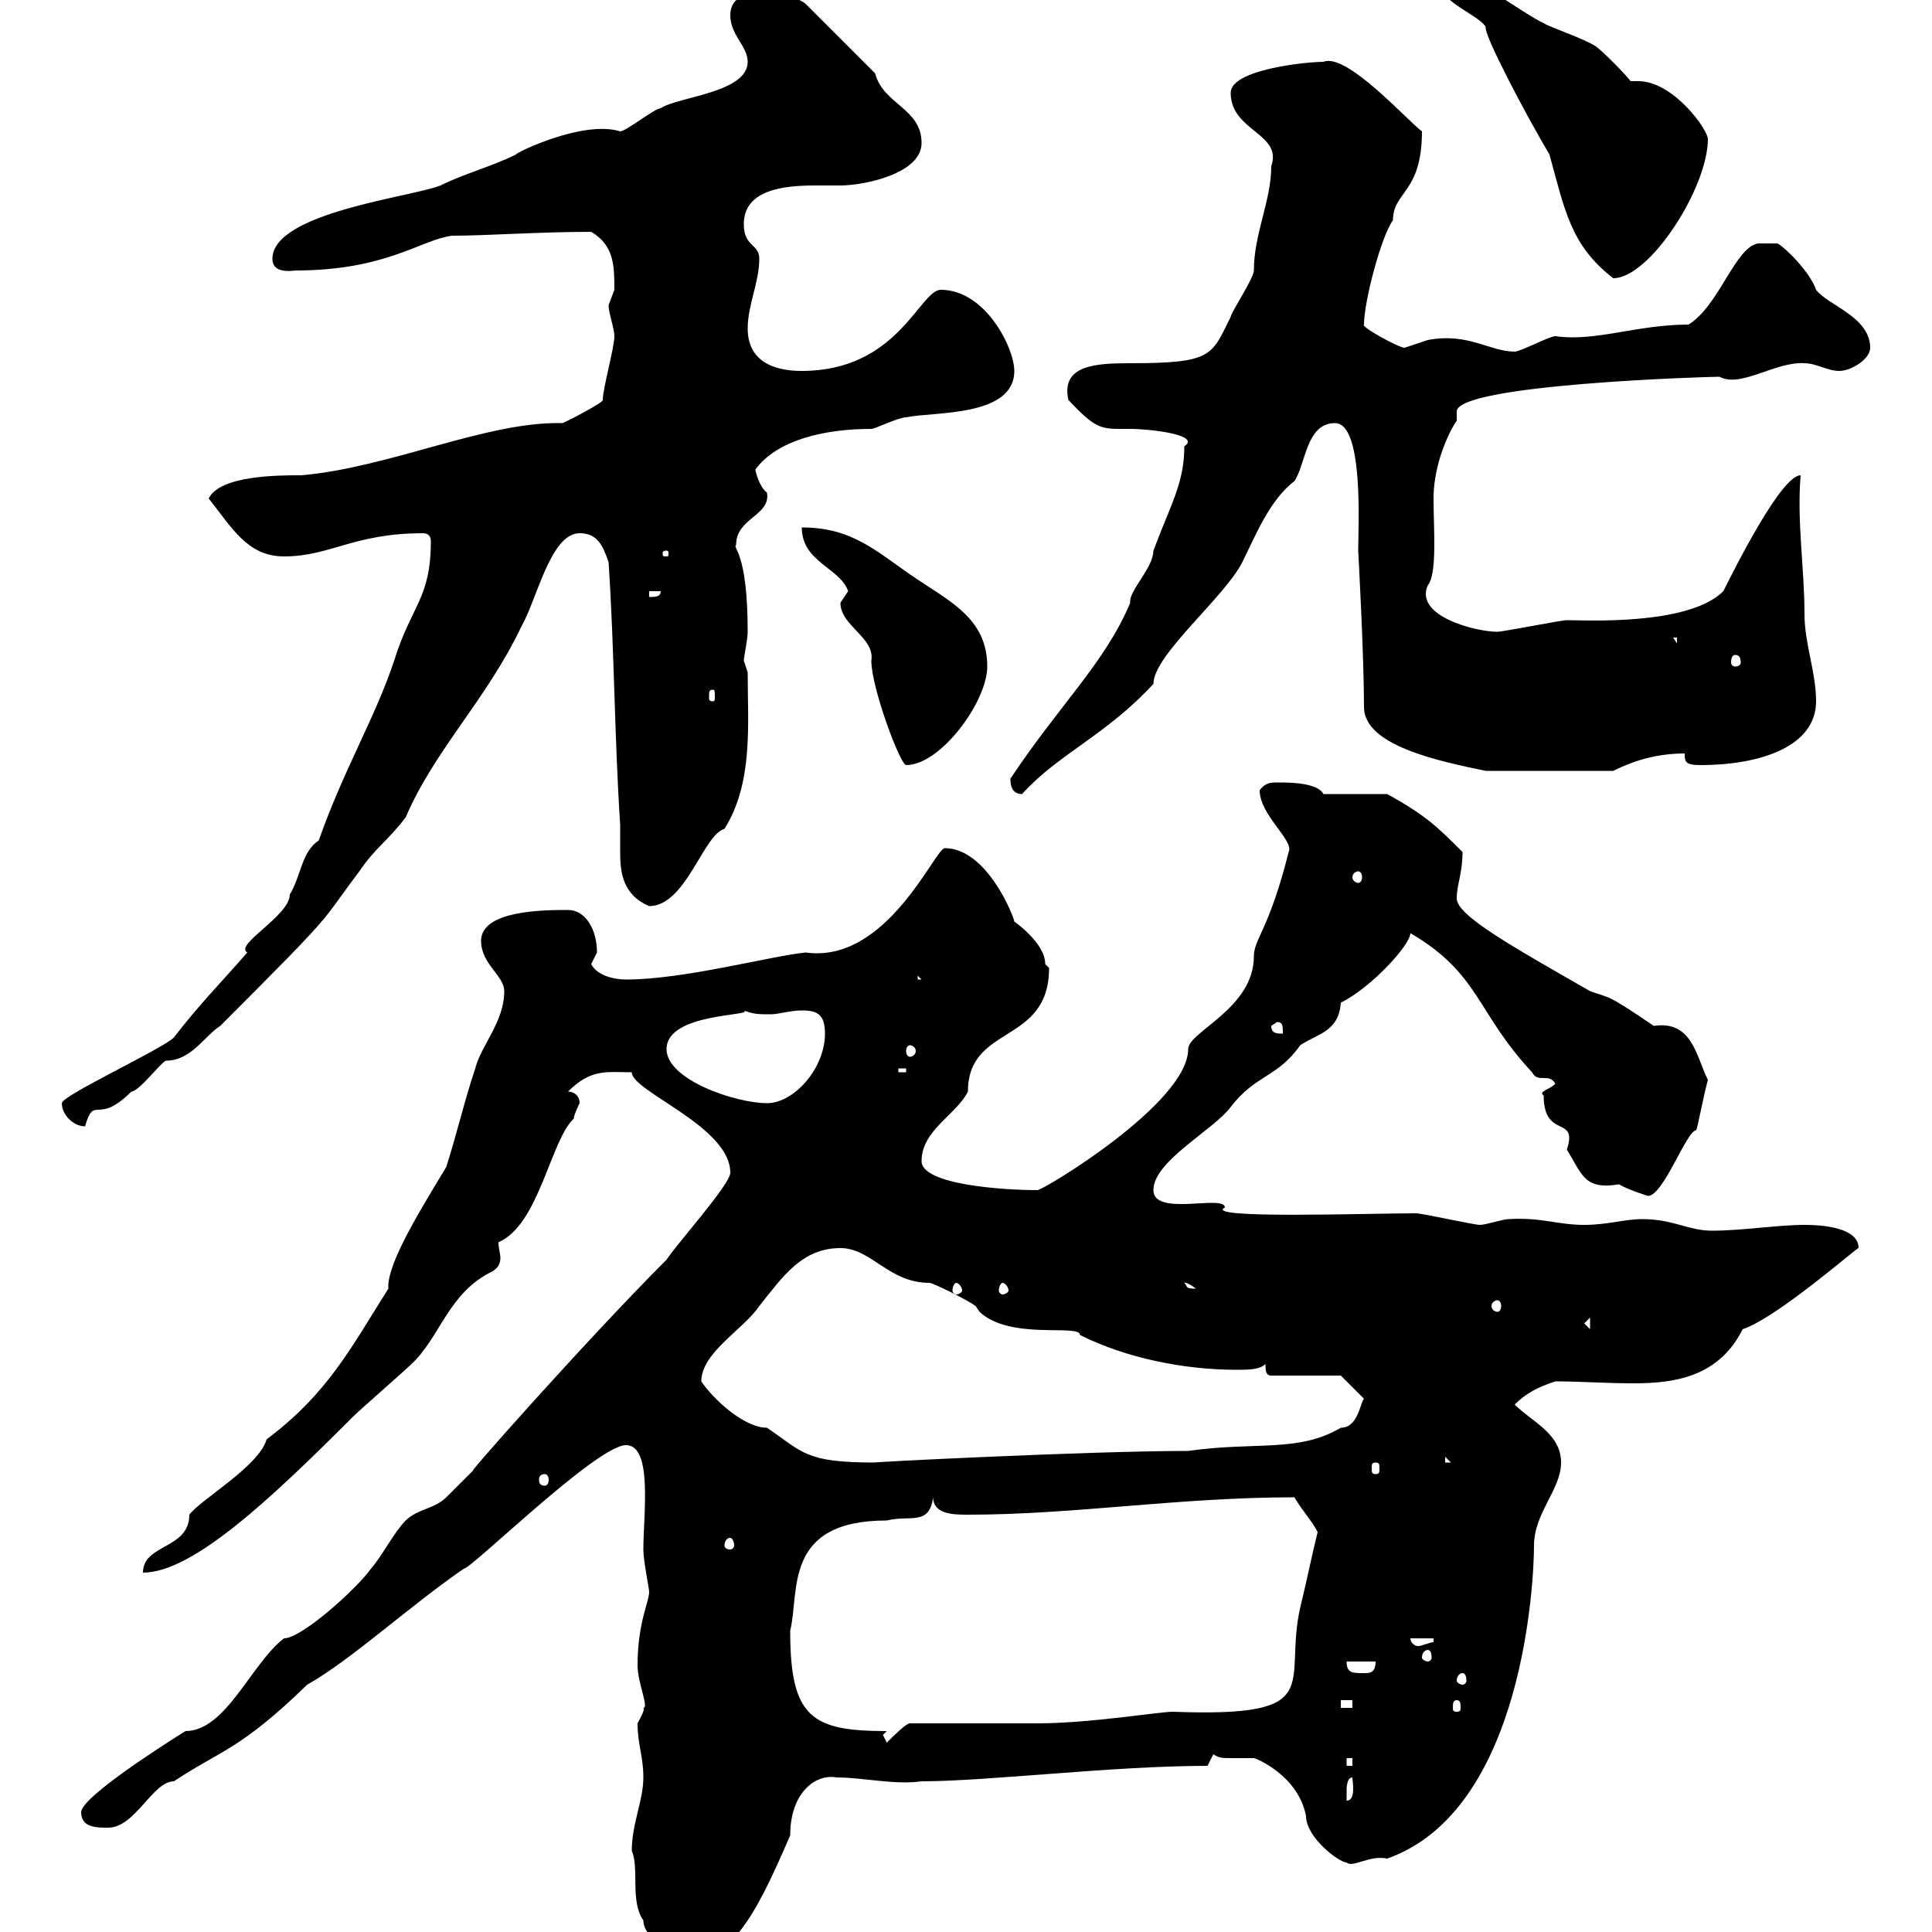 <svg xmlns="http://www.w3.org/2000/svg" xmlns:xlink="http://www.w3.org/1999/xlink" width="300" height="300"><path d="M98.10 287.40C99.30 290.10 97.80 295.20 99.90 298.20C99.90 301.20 105.60 304.20 105.30 304.80C113.40 304.80 117 298.20 122.70 285C122.70 278.40 126.60 275.40 129.90 276C134.10 276 138.90 277.20 143.10 276.60C153.30 276.60 172.80 274.20 187.50 274.20L188.40 272.40C189.30 273 189.90 273 191.10 273C192 273 193.50 273 194.70 273C195 273 201.60 275.70 202.80 282C202.80 285.30 207.90 289.20 209.10 289.20C210 290.10 212.70 288 215.40 288.60C236.70 281.10 238.20 245.10 238.20 240C238.20 234.90 242.40 231.30 242.40 227.10C242.40 222.60 237.90 220.80 235.20 218.10C237 216.30 238.80 215.40 241.50 214.50C245.40 214.50 249.30 214.80 253.80 214.80C260.40 214.80 267 213.60 270.60 206.40C276 204.60 288.60 193.50 288.60 193.80C288.60 190.20 281.40 190.20 280.20 190.20C276 190.20 270.60 191.10 265.80 191.10C262.20 191.10 259.80 189.30 255 189.30C252.30 189.30 249.60 190.20 246 190.20C241.80 190.20 239.40 189 234.30 189.30C233.40 189.30 230.70 190.20 229.80 190.20C228.90 190.20 220.80 188.40 219.90 188.40C212.40 188.40 186.60 189.30 190.20 187.50C190.20 185.40 179.10 189 179.10 184.80C179.10 180.30 188.40 175.50 191.10 171.90C195 166.80 198.30 167.40 201.90 162.30C204.60 160.50 207.90 160.20 208.20 155.70C213 153.30 219 146.70 219 144.90C229.80 151.20 229.20 157.20 237.90 166.50C238.80 168.30 240.60 166.50 241.50 168.30C240.60 169.20 238.80 169.50 239.70 170.10C239.70 177 245.10 173.10 243.30 178.50C245.70 182.40 246 184.80 251.40 183.90C252.90 184.80 255.90 185.70 255.90 185.70C258.30 185.70 261.90 175.50 263.40 175.50C263.70 174.60 264.60 169.80 265.20 167.70C263.40 164.10 262.80 158.40 256.80 159.30C249.30 154.20 250.20 155.10 246.90 153.90C234.90 147 226.20 142.20 226.20 139.50C226.20 137.40 227.10 135.60 227.10 132.30C223.20 128.40 221.40 126.60 215.40 123.30L205.50 123.30C204.60 121.50 200.10 121.50 198.30 121.50C197.40 121.50 196.50 121.50 195.60 122.70C195.60 126.60 201 130.50 200.10 132.30C197.10 144.30 194.70 145.80 194.70 148.50C194.70 156.60 184.50 160.20 184.50 162.90C184.50 171.30 162 184.80 161.10 184.80C155.40 184.80 143.10 183.90 143.10 180.30C143.10 175.50 148.50 173.10 150.30 169.50C150.30 159 162.90 162.30 162.90 150.30C162.90 150.30 162.30 149.70 162.30 149.70C162.30 146.40 157.50 143.10 157.50 143.10C157.50 142.50 153.30 131.70 146.70 131.70C145.20 131.70 137.70 149.70 125.10 147.90C119.40 148.50 106.20 152.10 97.20 152.10C95.40 152.10 92.70 151.50 91.80 149.70C91.80 149.70 92.70 147.90 92.70 147.90C92.70 144.30 90.90 141.30 88.20 141.30C84.60 141.30 74.70 141.30 74.70 146.10C74.70 149.70 78.30 151.50 78.30 153.90C78.30 158.70 74.70 162.30 73.80 165.90C72 171.30 71.10 175.50 69.30 181.20C65.70 187.20 60 196.20 60.30 200.10C54.60 209.10 51 216.30 41.40 223.50C40.20 227.70 31.20 232.80 29.40 235.20C29.40 240.60 22.20 239.70 22.20 244.20C30 244.20 42.30 232.50 54.90 219.90C55.80 219 63 212.70 63.90 211.80C68.40 207.60 69.60 200.70 76.50 197.40C77.40 196.80 77.70 196.20 77.70 195.30C77.70 194.70 77.40 193.80 77.40 192.90C83.70 190.20 85.50 177 89.10 173.70C89.10 173.10 90 171.30 90 171.30C90 170.10 89.10 169.50 88.20 169.50C91.80 165.90 94.20 166.50 98.10 166.50C98.10 169.50 113.40 174.90 113.40 182.10C113.40 183.90 105.30 192.90 103.50 195.60C90.90 208.20 70.50 231.30 73.80 228C72.90 228.90 70.20 231.60 69.30 232.50C67.50 234.30 64.80 234.30 63 236.10C61.20 237.90 59.40 241.50 57.60 243.60C55.20 246.90 46.80 254.40 44.10 254.40C39 258.30 35.10 268.80 28.80 268.80C26.40 270.30 12.60 279 12.60 281.40C12.60 283.80 15 283.80 16.80 283.80C21 283.80 23.70 276.60 27 276.60C34.20 271.80 37.20 271.80 47.70 261.60C54.60 257.70 63.30 249.60 72 243.60C73.20 243.60 92.70 224.40 97.20 224.40C101.40 224.40 99.90 235.20 99.90 240.60C99.90 242.40 100.80 246.60 100.80 247.20C100.80 248.70 99 252 99 258.60C99 261.30 100.80 265.20 99.90 265.20C100.20 265.50 99.30 267 99 267.60C99 270.90 99.90 272.70 99.90 276C99.90 279.60 98.10 283.20 98.10 287.40ZM210 276C210 276.60 210.60 279.60 209.10 279.60C209.10 279.60 209.10 278.40 209.10 277.80C209.10 277.80 209.10 276 210 276ZM209.10 273L210 273L210 274.20L209.10 274.20ZM137.10 269.40L137.70 268.80C126 268.80 122.70 266.70 122.70 253.20C124.20 247.20 121.50 236.10 137.70 236.10C141.30 235.20 144.30 237 144.90 232.50C144.90 235.20 148.20 235.20 150.30 235.20C166.80 235.20 183 232.50 201 232.50C202.20 234.60 203.70 236.10 204.60 237.90C203.70 241.50 202.80 246 201.90 249.60C199.20 261.60 206.40 266.70 182.10 265.80C180 265.80 169.20 267.60 161.10 267.60L141.30 267.60C140.70 267.60 138.90 269.40 137.70 270.60ZM208.20 264L210 264L210 265.20L208.20 265.20ZM226.20 264C226.80 264 226.80 264.60 226.80 265.20C226.80 265.50 226.80 265.80 226.20 265.80C225.60 265.80 225.60 265.50 225.60 265.20C225.60 264.60 225.60 264 226.20 264ZM227.10 259.80C227.40 259.80 227.70 260.10 227.70 261C227.70 261.30 227.40 261.60 227.10 261.60C226.80 261.60 226.20 261.30 226.20 261C226.20 260.10 226.80 259.80 227.10 259.80ZM209.10 258L213.60 258C213.60 259.80 212.70 259.80 211.80 259.80C210 259.80 209.10 259.80 209.10 258ZM221.70 256.20C222 256.20 222.30 256.50 222.30 257.40C222.30 257.70 222 258 221.70 258C221.40 258 220.80 257.70 220.80 257.40C220.80 256.50 221.40 256.20 221.70 256.20ZM219 254.40L222.60 254.40L222.60 255C222 255 220.80 255.60 220.20 255.60C219.60 255.60 219 255 219 254.40ZM113.40 238.80C113.70 238.80 114 239.40 114 240C114 240.30 113.70 240.60 113.40 240.60C112.80 240.60 112.50 240.30 112.50 240C112.50 239.40 112.80 238.80 113.40 238.80ZM84.60 228.90C84.90 228.90 85.20 229.20 85.20 229.80C85.20 230.40 84.90 230.70 84.60 230.70C84 230.70 83.70 230.40 83.70 229.80C83.70 229.20 84 228.90 84.60 228.90ZM213.60 227.10C214.20 227.10 214.20 227.40 214.20 228C214.20 228.60 214.20 228.90 213.60 228.90C213 228.90 213 228.60 213 228C213 227.40 213 227.10 213.60 227.10ZM108.90 214.50C108.90 210 115.50 206.40 117.90 202.80C121.50 198.30 124.50 193.80 130.50 193.80C135.30 193.80 138 199.20 144.30 199.20C144.90 199.20 150.30 201.90 151.50 202.80C151.50 202.80 152.10 203.70 152.10 203.70C156.90 208.20 167.70 205.50 167.70 207.30C174.90 210.90 183.90 212.70 192 212.70C193.80 212.70 195.60 212.70 196.50 211.80C196.50 212.70 196.50 213.60 197.40 213.60L208.20 213.60L211.80 217.20C211.20 217.80 210.90 221.70 208.20 221.70C201.60 225.60 195 223.80 184.50 225.30C169.20 225.30 133.80 227.10 135.90 227.10C125.10 227.10 124.80 225.60 119.10 221.70C115.50 221.70 110.70 217.20 108.90 214.50ZM224.40 226.20L225.30 227.10L224.40 227.10ZM246 205.50L246.90 204.60L246.90 206.40ZM232.50 201.90C232.80 201.90 233.10 202.20 233.10 202.80C233.10 203.40 232.80 203.70 232.50 203.70C232.20 203.70 231.60 203.40 231.60 202.80C231.60 202.20 232.20 201.90 232.50 201.90ZM148.50 199.20C148.80 199.20 149.40 199.80 149.40 200.40C149.40 200.70 148.80 201 148.50 201C148.20 201 147.90 200.70 147.90 200.40C147.90 199.80 148.20 199.20 148.50 199.20ZM155.70 199.20C156 199.20 156.60 199.80 156.60 200.40C156.60 200.70 156 201 155.70 201C155.40 201 155.10 200.70 155.10 200.40C155.10 199.80 155.40 199.20 155.70 199.20ZM183.90 199.20C183.60 199.20 184.20 198.90 185.70 200.10C183.90 200.10 184.50 199.80 183.90 199.20ZM9.60 171.30C9.60 173.10 11.40 174.90 13.20 174.90C14.70 169.80 15 174.90 20.40 169.50C21.60 169.50 25.20 164.70 25.80 164.70C29.70 164.70 31.80 160.80 34.20 159.30C53.10 140.40 49.20 144 55.80 135.30C58.20 131.70 60.30 130.50 63 126.90C67.50 116.40 75.60 108.60 81 97.20C83.40 93 85.50 82.80 90 82.80C92.70 82.80 93.60 84.60 94.50 87.30C95.40 100.80 95.40 114.30 96.30 128.10C96.30 129.60 96.30 130.80 96.30 132.30C96.30 135.30 96.60 138.90 100.80 140.70C106.50 140.70 109.20 129.60 112.50 128.70C117 121.50 116.10 112.50 116.10 104.40C116.10 104.40 115.50 102.60 115.50 102.60C115.50 102 116.10 99.30 116.10 98.10C116.10 85.50 113.70 85.20 114.30 84.60C114.30 80.40 119.70 80.10 119.10 76.50C117.90 75.60 117.30 73.20 117.30 72.90C120.60 68.40 127.80 66.60 135.30 66.60C135.90 66.60 139.50 64.80 140.70 64.80C144.90 63.90 157.50 64.80 157.50 57.60C157.50 54 153 45 146.10 45C142.80 45 139.50 57.60 124.50 57.60C119.70 57.60 116.10 55.80 116.10 51C116.10 47.40 117.90 43.80 117.90 40.20C117.90 37.80 115.50 38.40 115.50 34.80C115.50 29.40 121.80 28.80 126.60 28.80C128.10 28.80 129.60 28.80 130.50 28.80C134.10 28.80 143.10 27 143.10 22.20C143.10 16.80 137.10 16.20 135.90 11.40L125.10 0.60C124.50 0 121.50-1.20 119.70-1.20C117.30-1.20 113.40-1.20 113.40 2.40C113.40 5.40 116.10 7.20 116.10 9.60C116.10 14.40 105.30 15 102.60 16.80C101.70 16.80 97.20 20.40 96.30 20.40C90.60 18.60 80.10 23.70 80.10 24C76.50 25.80 72 27 68.40 28.80C63.90 30.60 42.30 33 42.30 40.20C42.30 41.70 43.50 42.30 45.90 42C60 42 65.40 37.20 70.20 36.60C75.60 36.60 83.70 36 91.80 36C95.40 38.10 95.40 41.40 95.40 45C95.40 45 94.50 47.40 94.50 47.40C94.50 48.60 95.40 51 95.40 52.20C95.40 54 93.60 60.30 93.60 62.10C93.90 62.40 87.60 65.70 87.30 65.70C75.60 65.40 60.60 72.60 46.80 73.80C43.20 73.80 34.20 73.80 32.40 77.40C36 81.90 38.40 86.40 44.10 86.40C51.30 86.40 54.90 82.80 65.70 82.80C66.60 82.80 66.90 83.40 66.90 84C66.90 93 63.90 93.90 61.20 102.60C58.20 111.60 53.40 119.40 49.50 130.50C46.80 132.30 46.80 135.90 45 138.90C45 142.20 36.30 146.70 38.40 147.90C34.50 152.40 30.90 156 27 161.10C25.20 162.90 9.60 170.10 9.60 171.30ZM103.50 162.90C103.50 157.20 117.30 157.80 115.50 156.90C117 157.50 117.90 157.50 119.70 157.50C120.90 157.50 122.70 156.90 124.50 156.90C126.90 156.90 128.10 157.50 128.10 160.50C128.10 165.90 123.30 171.30 119.10 171.30C114.30 171.30 103.50 167.70 103.50 162.90ZM139.50 165.90L140.70 165.90L140.70 166.50L139.50 166.50ZM141.30 162.30C141.60 162.30 142.20 162.60 142.20 163.20C142.20 163.80 141.60 164.10 141.30 164.10C141 164.10 140.70 163.80 140.70 163.20C140.70 162.60 141 162.30 141.30 162.30ZM197.40 159.30L198.30 158.70C199.20 158.70 199.20 159.30 199.20 160.50C198.30 160.50 197.40 160.50 197.40 159.30ZM142.50 151.50L143.10 152.10L142.50 152.10ZM210.90 135.30C211.20 135.30 211.50 135.60 211.50 136.20C211.50 136.80 211.20 137.10 210.90 137.10C210.60 137.10 210 136.80 210 136.20C210 135.60 210.60 135.30 210.90 135.30ZM156.90 120.90C156.90 121.50 156.90 123.30 158.70 123.30C164.40 117 171.60 114.30 179.10 106.20C179.10 101.70 190.20 92.70 192.90 87.30C195 83.10 197.10 77.70 201 74.70C202.80 72 202.80 65.70 207.30 65.70C211.80 65.70 210.90 81.90 210.90 85.50C210.90 85.50 211.80 101.70 211.80 109.80C211.80 115.80 223.50 118.20 230.70 119.70L250.50 119.70C254.10 117.90 257.70 117 261.60 117C261.60 118.20 261.60 118.80 264 118.80C273.60 118.80 282 115.80 282 108.90C282 104.40 280.20 99.90 280.20 95.40C280.20 88.20 279 81 279.60 73.80C276.60 73.80 269.40 88.20 267.60 91.80C262.20 97.20 246 96.30 243.30 96.30C242.40 96.30 233.40 98.10 232.50 98.10C229.20 98.10 219.60 95.70 221.70 90.90C223.20 89.10 222.60 82.20 222.60 77.40C222.60 70.80 226.20 65.10 226.20 65.40C226.20 65.10 226.20 64.20 226.20 63.90C226.20 59.70 264.90 58.50 267 58.50C270.30 60.30 275.70 56.10 280.20 56.40C282 56.40 283.80 57.60 285.60 57.60C287.40 57.60 290.40 55.80 290.40 54C290.40 49.20 283.80 47.40 282 45C281.10 42.30 277.20 38.40 276 37.80L273 37.80C269.40 38.40 267 47.40 262.20 50.40C254.10 50.40 247.80 53.10 241.50 52.20C240.60 52.20 236.10 54.60 235.20 54.60C231.30 54.60 228 51.60 221.70 52.80C221.70 52.80 218.10 54 218.10 54C217.20 54 211.20 50.70 211.80 50.40C211.80 46.80 214.50 36.60 216.30 34.20C216.30 29.70 220.80 30 220.80 20.40C218.70 18.90 209.10 8.10 205.50 9.60C202.80 9.60 191.10 10.80 191.10 14.40C191.10 20.40 199.20 20.70 197.40 25.80C197.40 31.20 194.70 36.30 194.70 42C194.70 43.20 191.10 48.60 191.10 49.20C188.10 55.20 188.40 56.40 175.50 56.40C170.10 56.40 164.70 56.70 165.90 62.10C170.40 66.90 171 66.60 175.50 66.60C178.50 66.60 186.60 67.50 183.90 69.30C183.90 75 181.80 78.30 179.10 85.50C179.10 88.20 175.20 91.80 175.50 93.60C171.60 102.90 164.70 109.20 156.90 120.90ZM130.50 93.60C130.50 97.20 135.90 99 135.30 102.60C135.30 106.80 139.80 118.80 140.70 118.80C146.10 118.80 153.30 108.90 153.30 103.50C153.30 96.30 147.90 93.60 142.50 90C136.20 85.80 132.60 81.90 124.50 81.90C124.50 87.30 130.50 88.20 131.70 91.80C131.70 91.80 130.50 93.60 130.50 93.60ZM110.70 107.10C111 107.10 111 107.40 111 108.30C111 108.60 111 108.90 110.70 108.90C110.10 108.90 110.10 108.60 110.10 108.30C110.10 107.40 110.10 107.10 110.70 107.10ZM269.40 101.70C270 101.70 270.30 102 270.30 102.90C270.30 103.20 270 103.50 269.40 103.50C269.10 103.50 268.80 103.20 268.80 102.90C268.80 102 269.10 101.70 269.40 101.70ZM259.80 99L260.40 99L260.40 99.90ZM100.80 91.80L102.60 91.80C102.60 92.70 101.70 92.70 100.80 92.70ZM103.50 85.50C103.80 85.50 103.80 85.80 103.80 85.80C103.80 86.40 103.80 86.40 103.50 86.40C102.90 86.40 102.90 86.40 102.90 85.80C102.90 85.80 102.90 85.50 103.50 85.50ZM223.50-3C223.50-2.70 223.50-2.70 223.50-2.70C223.50 0.30 229.80 2.40 230.70 4.20C230.40 5.40 236.70 17.40 240.60 24C243 32.70 243.90 38.10 250.50 43.20C256.20 43.20 265.20 29.10 265.20 21.60C265.20 20.10 259.80 12.60 254.40 12.60C254.10 12.60 253.80 12.60 253.20 12.60C252.30 11.40 248.70 7.80 247.80 7.20C246 6 240.60 4.20 239.70 3.60C237 2.40 227.10-4.80 225.30-4.80C224.40-4.80 223.50-3 223.50-3Z"/></svg>